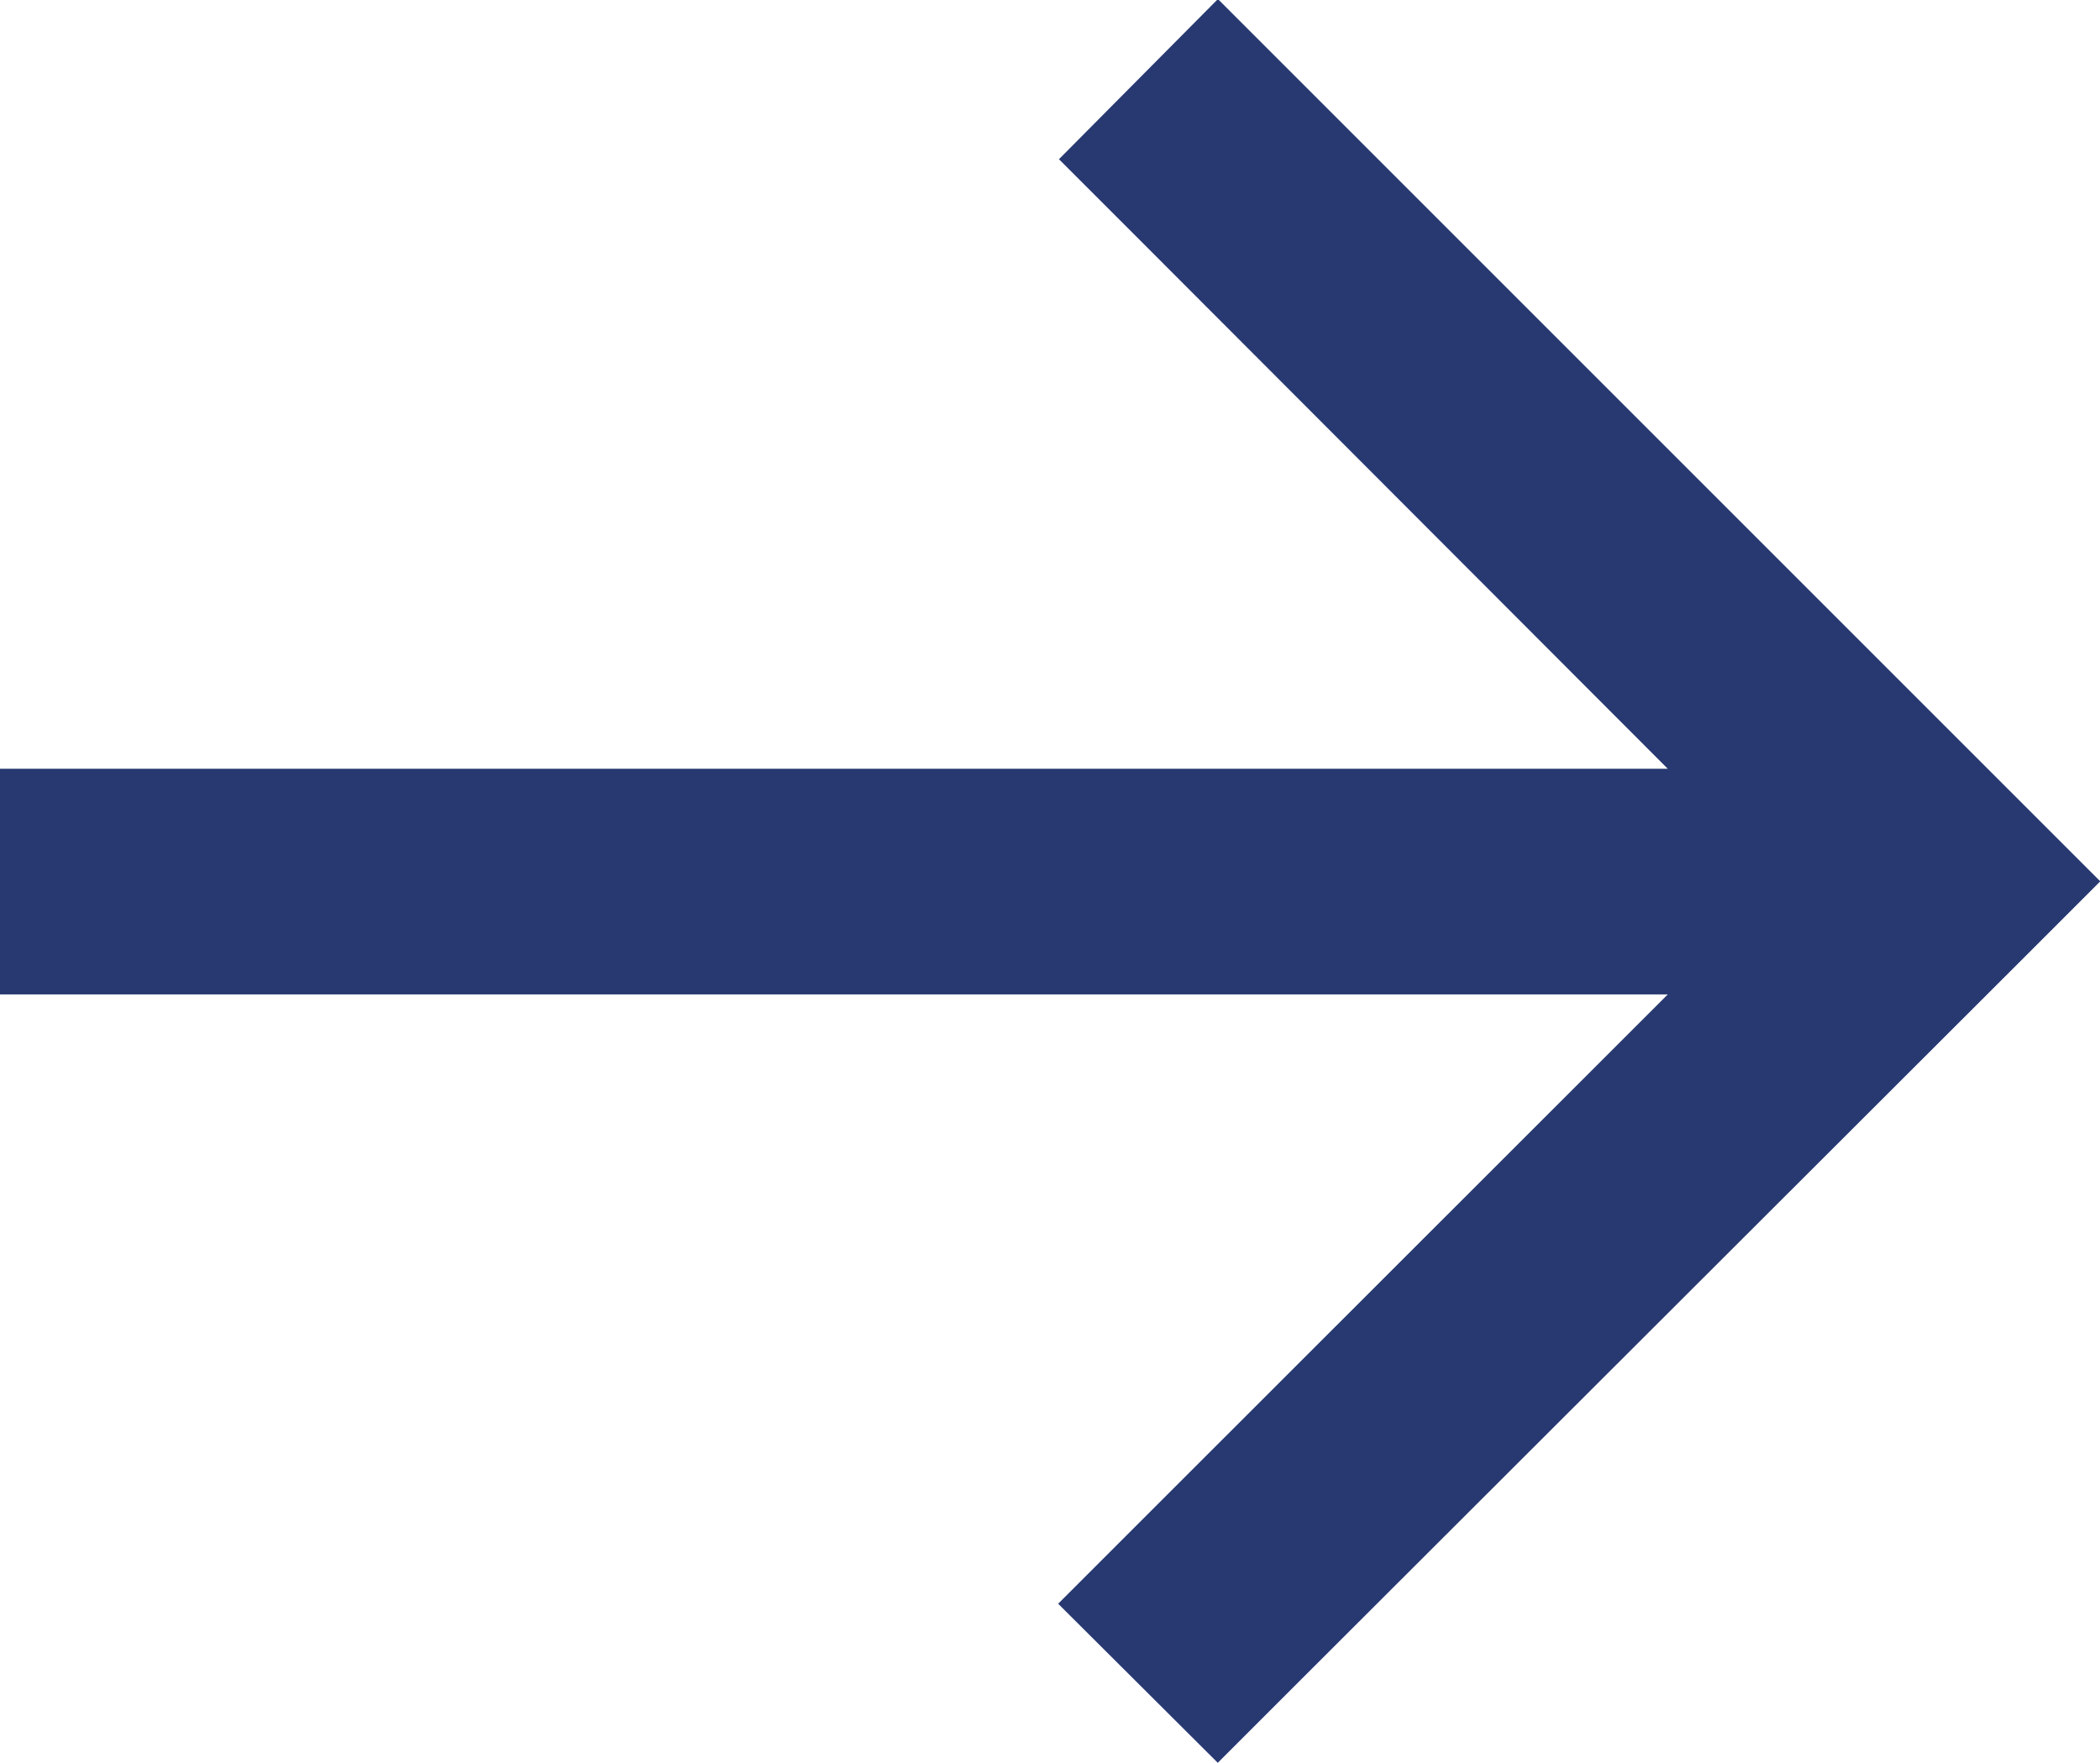 <svg xmlns="http://www.w3.org/2000/svg" width="15.708" height="13.187" viewBox="0 0 15.708 13.187">
  <path id="Path_89073" data-name="Path 89073" d="M7.235-6.152l.6-.6-.6-.6-5.4-5.4-.6-.6L.046-12.154l.6.6L4.6-7.594H-7.875v1.688H4.6L.64-1.948l-.6.6L1.234-.158l.6-.6Z" transform="translate(7.875 13.345)" fill="#283971"/>
</svg>

